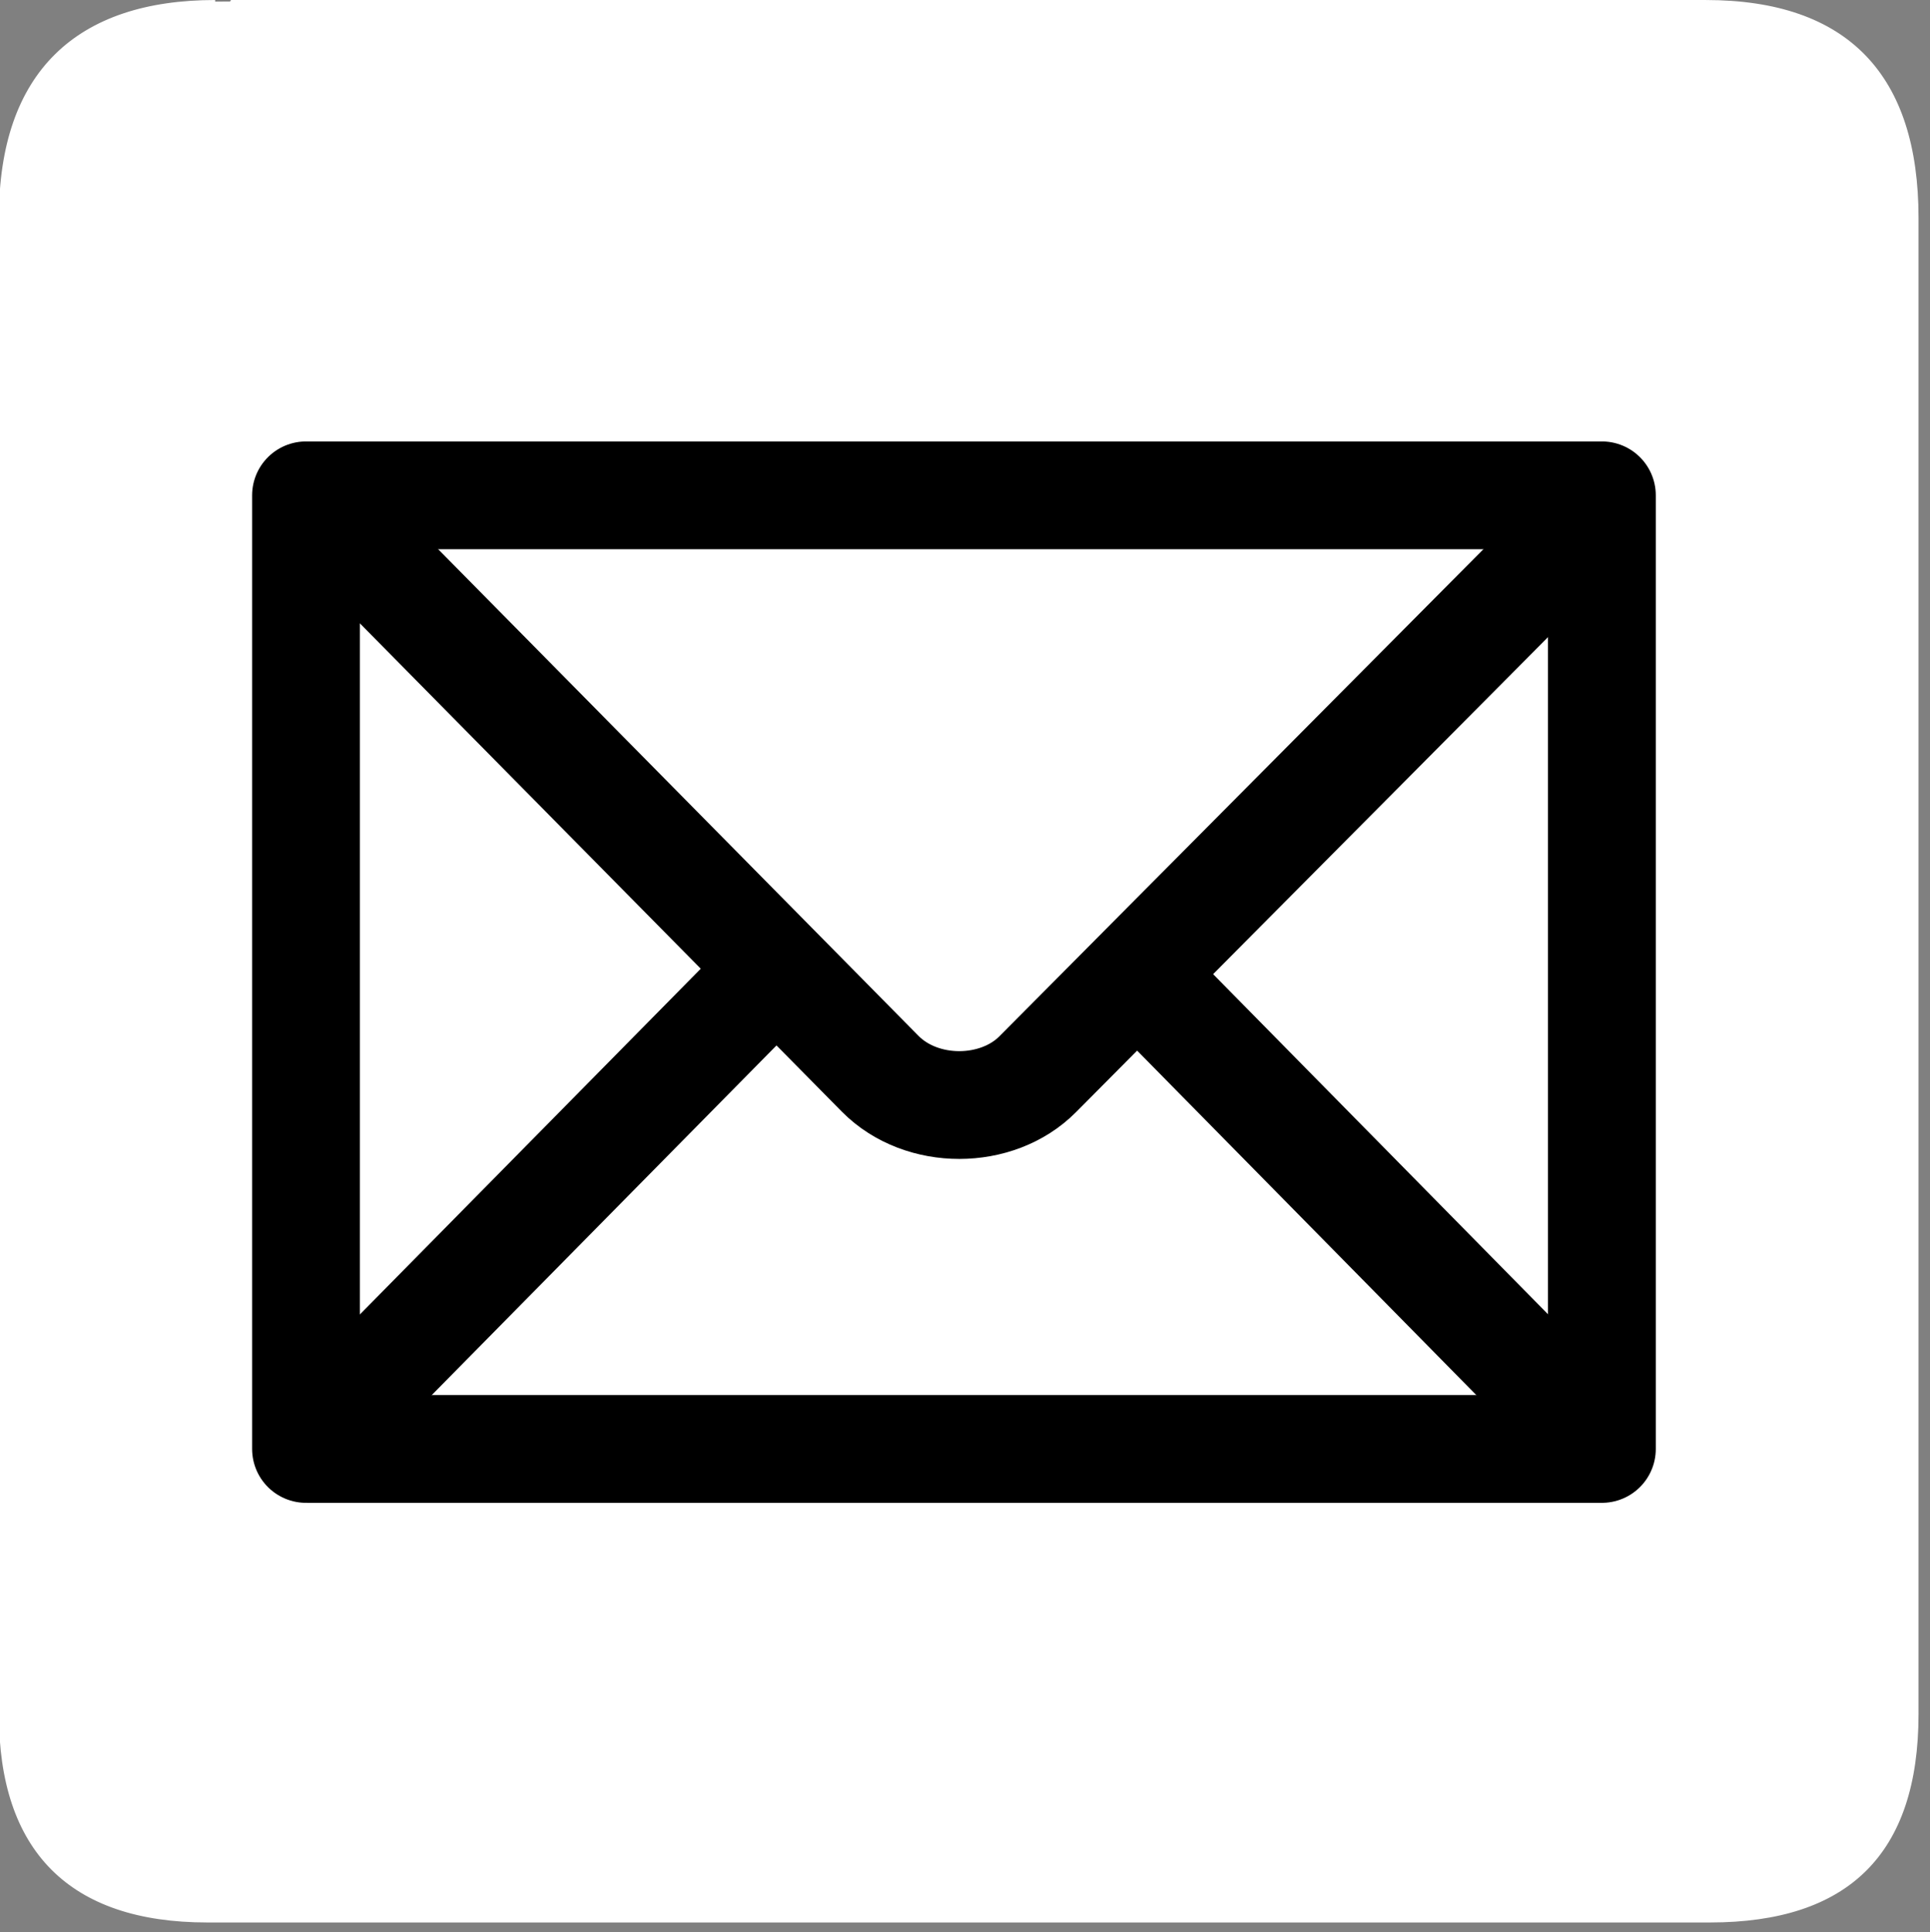 <?xml version="1.0" encoding="UTF-8" standalone="no"?>
<svg
   xmlns:dc="http://purl.org/dc/elements/1.1/"
   xmlns:cc="http://creativecommons.org/ns#"
   xmlns:rdf="http://www.w3.org/1999/02/22-rdf-syntax-ns#"
   xmlns:svg="http://www.w3.org/2000/svg"
   xmlns="http://www.w3.org/2000/svg"
   xmlns:sodipodi="http://sodipodi.sourceforge.net/DTD/sodipodi-0.dtd"
   xmlns:inkscape="http://www.inkscape.org/namespaces/inkscape"
   width="29.827"
   height="29.866"
   version="1.1"
   id="svg76"
   sodipodi:docname="email.svg"
   inkscape:version="0.92.3 (2405546, 2018-03-11)">
  <rect width="100%" height="100%" fill="#808080" stroke="none"/>
  <sodipodi:namedview
     pagecolor="#ffffff"
     bordercolor="#666666"
     borderopacity="1"
     objecttolerance="10"
     gridtolerance="10"
     guidetolerance="10"
     inkscape:pageopacity="0"
     inkscape:pageshadow="2"
     inkscape:window-width="1920"
     inkscape:window-height="1003"
     id="namedview78"
     showgrid="false"
     fit-margin-top="0"
     fit-margin-left="0"
     fit-margin-right="0"
     fit-margin-bottom="0"
     inkscape:zoom="27.121509"
     inkscape:cx="14.913511"
     inkscape:cy="14.932797"
     inkscape:window-x="-9"
     inkscape:window-y="39"
     inkscape:window-maximized="1"
     inkscape:current-layer="g97" />
  <title
     id="title46">pink-email-icon-gradient-3</title>
  <defs
     id="defs53">
    <radialGradient
       id="svg_2"
       spreadMethod="pad"
       cx="366.835"
       cy="106.388"
       gradientTransform="scale(0.999,1.001)"
       r="751.058"
       fx="366.835"
       fy="106.388"
       gradientUnits="userSpaceOnUse">
      <stop
         stop-color="#ff6db3"
         stop-opacity="0.992"
         offset="0"
         id="stop48" />
      <stop
         stop-color="#ff007f"
         offset="1"
         id="stop50" />
    </radialGradient>
  </defs>
  <g
     id="g97"
     transform="matrix(0.049,0,0,0.049,-3.143,-0.608)">
    <g
       id="g59"
       display="inline"
       style="display:inline;fill:#ffffff">
      <title
         id="title55">Layer 2</title>
      <g
         id="g1402"
         style="fill:#ffffff">
        <path
           id="path1404"
           d="m 132.002,12.914 c -43.343,0 -67.707,22.409 -67.707,68.195 V 553.095 c 0,42.827 21.906,65.251 65.213,65.251 h 473.981 c 43.309,0 65.249,-21.307 65.249,-65.251 V 81.109 c 0,-44.669 -21.939,-68.195 -66.609,-68.195 0,0 -470.276,-0.149 -470.126,0 z"
           style="fill:#ffffff;stroke:#ffffff"
           inkscape:connector-curvature="0" />
      </g>
    </g>
    <g
       id="g69"
       display="inline"
       style="display:inline;stroke:#000000">
      <title
         id="title61">Layer 1</title>
      <g
         id="g8564"
         style="stroke:#000000">
        <g
           id="g1406"
           style="stroke:#000000">
          <path
             id="path1408"
             d="M 569.372,469.472 V 168.658 H 160.658 v 300.814 z"
             inkscape:connector-curvature="0"
             style="fill:none;stroke:#000000;stroke-width:34;stroke-linejoin:round" />
          <path
             id="path1410"
             d="M 365.014,319.066"
             inkscape:connector-curvature="0"
             style="fill:none;stroke:#000000;stroke-width:34;stroke-linejoin:round" />
          <path
             id="path1414"
             d="m 165.514,463.566 140.095,-142.106"
             inkscape:connector-curvature="0"
             style="fill:none;stroke:#000000;stroke-width:34;stroke-linejoin:round" />
          <path
             id="path1416"
             d="M 562.966,461.974 426.514,323.375"
             inkscape:connector-curvature="0"
             style="fill:none;stroke:#000000;stroke-width:34;stroke-linejoin:round" />
        </g>
      </g>
    </g>
    <g
       id="g74"
       display="inline"
       style="display:inline;stroke:#000000">
      <title
         id="title71">Layer 3</title>
      <path
         id="path1412"
         d="M 165.46,172.49 341.78,351.158 c 13.069,13.17 36.848,13.014 49.641,0.12 L 567.62,173.928"
         inkscape:connector-curvature="0"
         style="fill:none;stroke:#000000;stroke-width:34" />
    </g>
  </g>
</svg>
